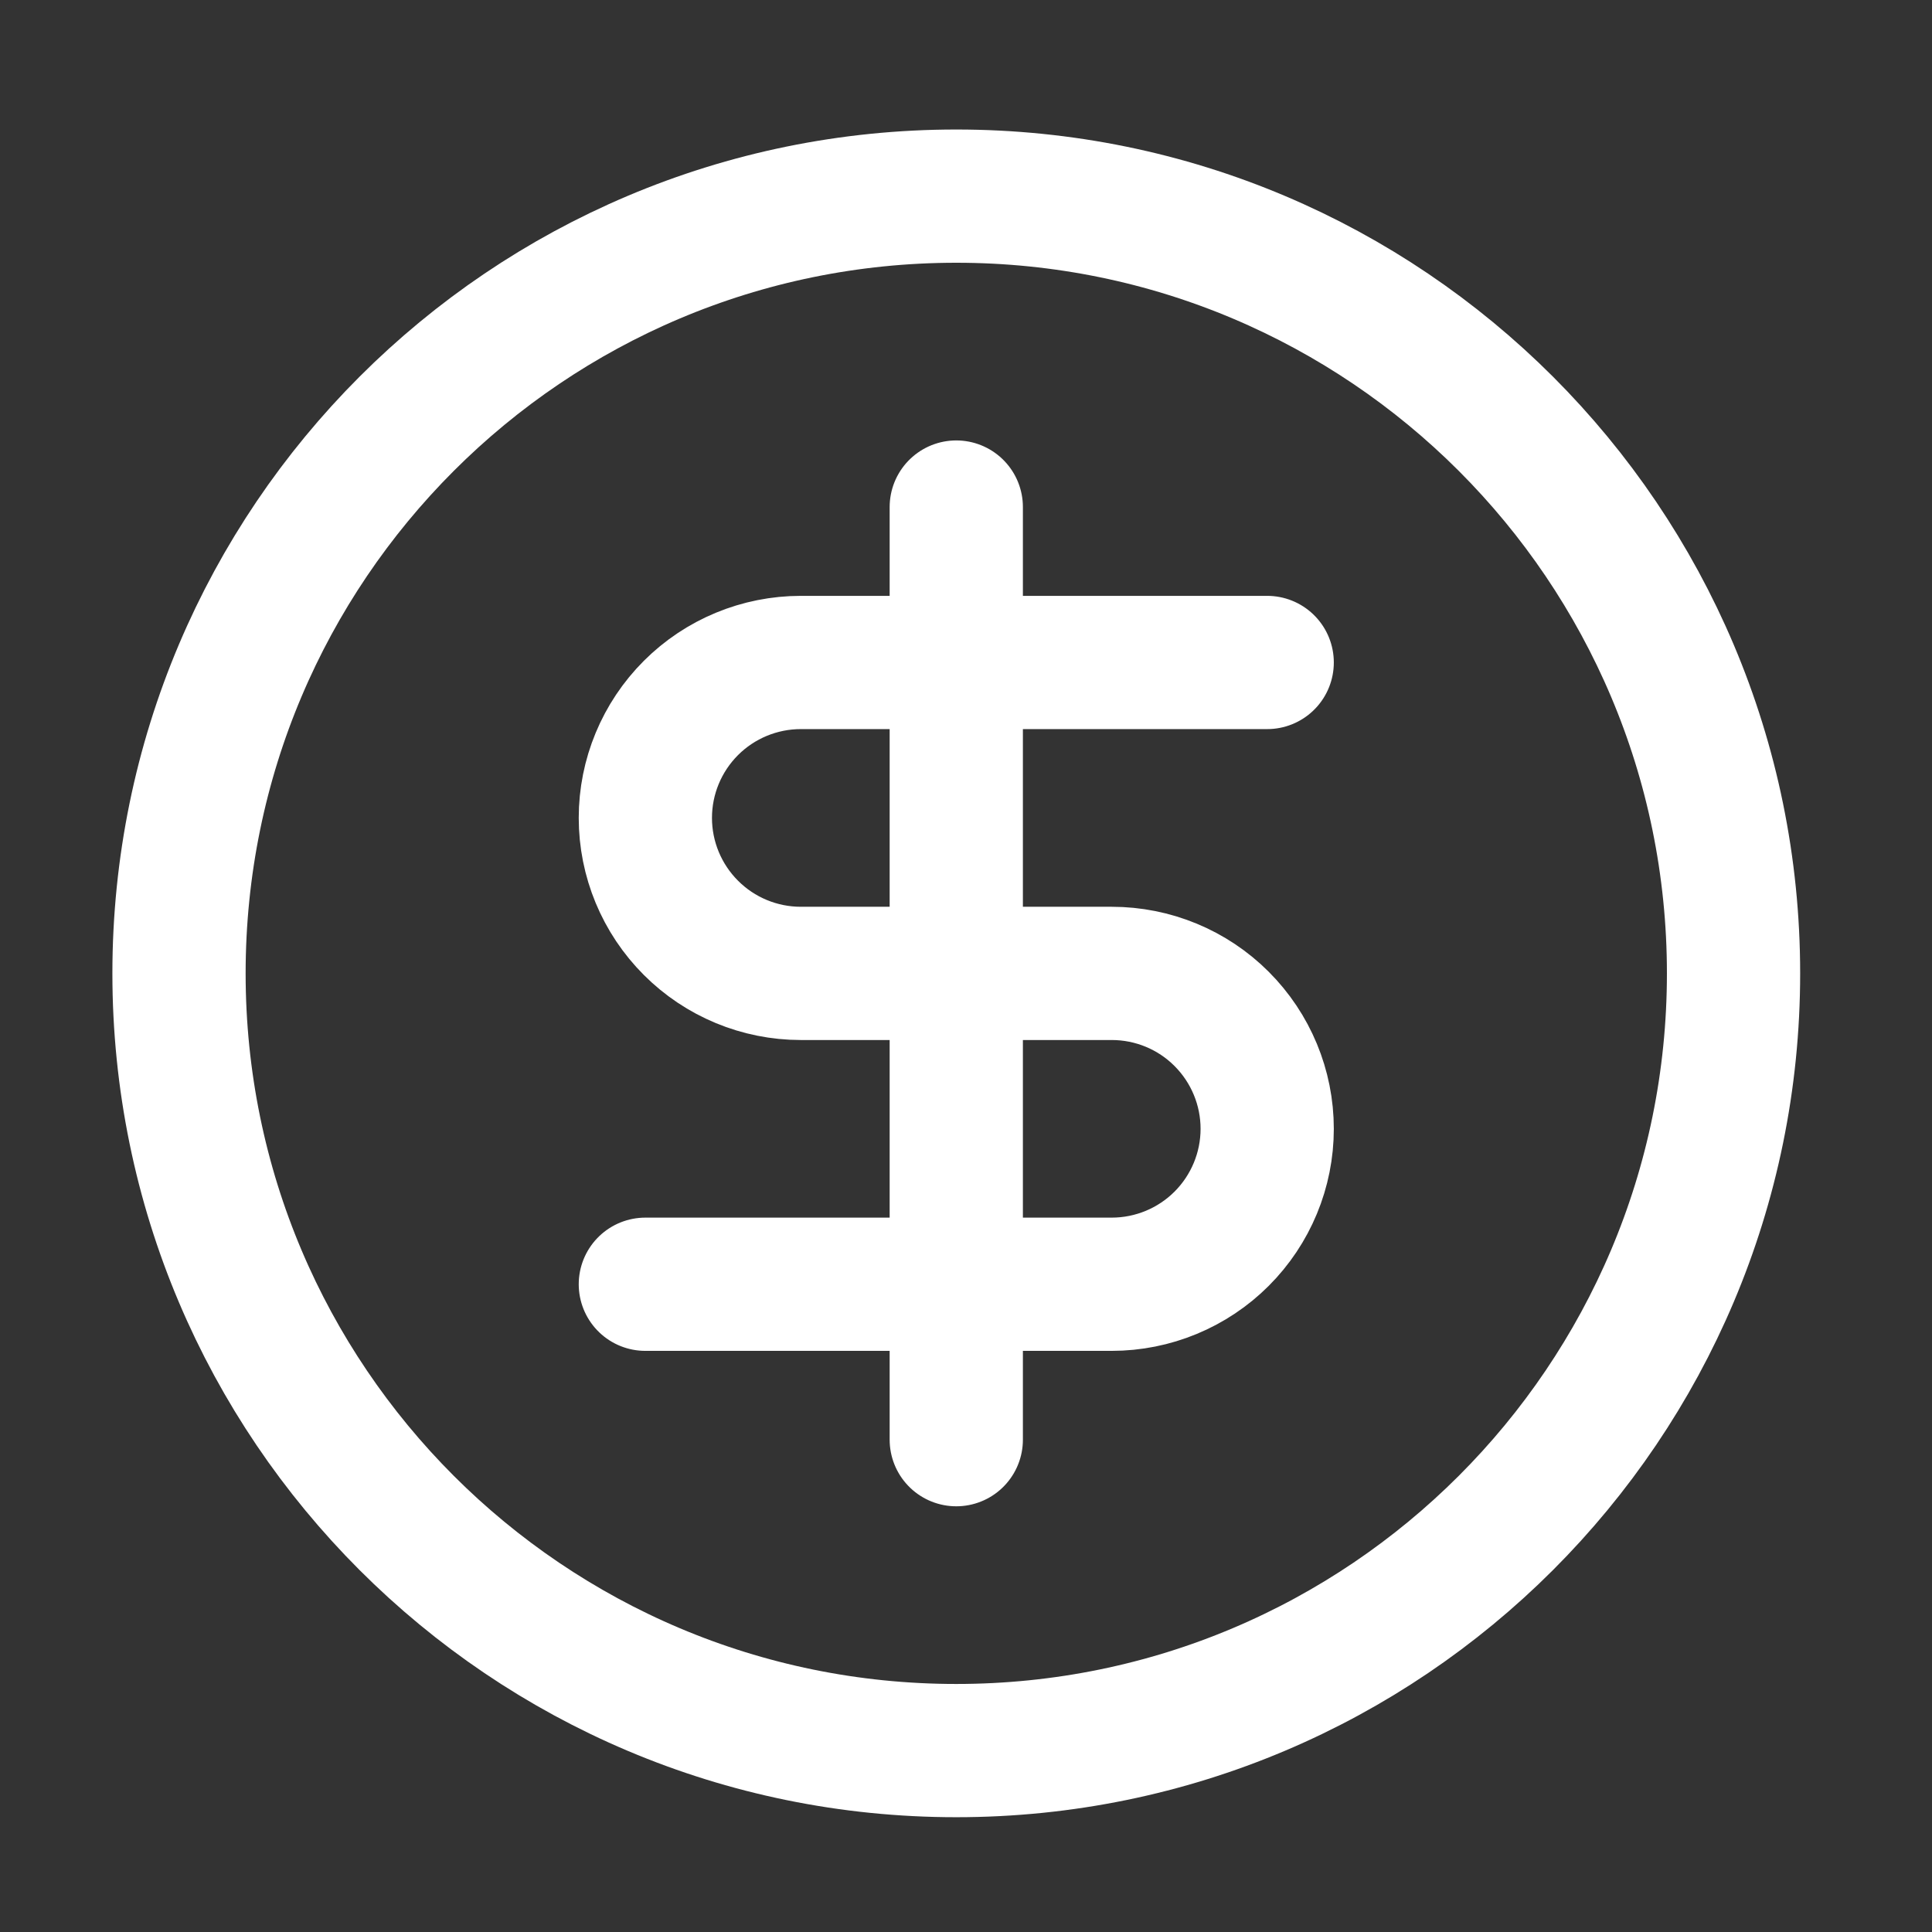 <svg xmlns="http://www.w3.org/2000/svg" fill="none" viewBox="0 0 29 29" height="29" width="29">
<rect x="0" y="0" width="29" height="29" fill="#333333" stroke="none"/>
<path stroke-linejoin="round" stroke-linecap="round" stroke-width="2" stroke="white" d="M19.021 9.944H12.021C11.402 9.944 10.808 10.19 10.371 10.627C9.933 11.065 9.687 11.658 9.687 12.277C9.687 12.896 9.933 13.489 10.371 13.927C10.808 14.365 11.402 14.611 12.021 14.611H16.687C17.306 14.611 17.9 14.856 18.337 15.294C18.775 15.732 19.021 16.325 19.021 16.944C19.021 17.563 18.775 18.156 18.337 18.594C17.9 19.031 17.306 19.277 16.687 19.277H9.687M14.354 21.61V7.611M26.021 14.611C26.021 21.054 20.797 26.277 14.354 26.277C7.911 26.277 2.687 21.054 2.687 14.611C2.687 8.167 7.911 2.944 14.354 2.944C20.797 2.944 26.021 8.167 26.021 14.611Z"></path>
</svg>
